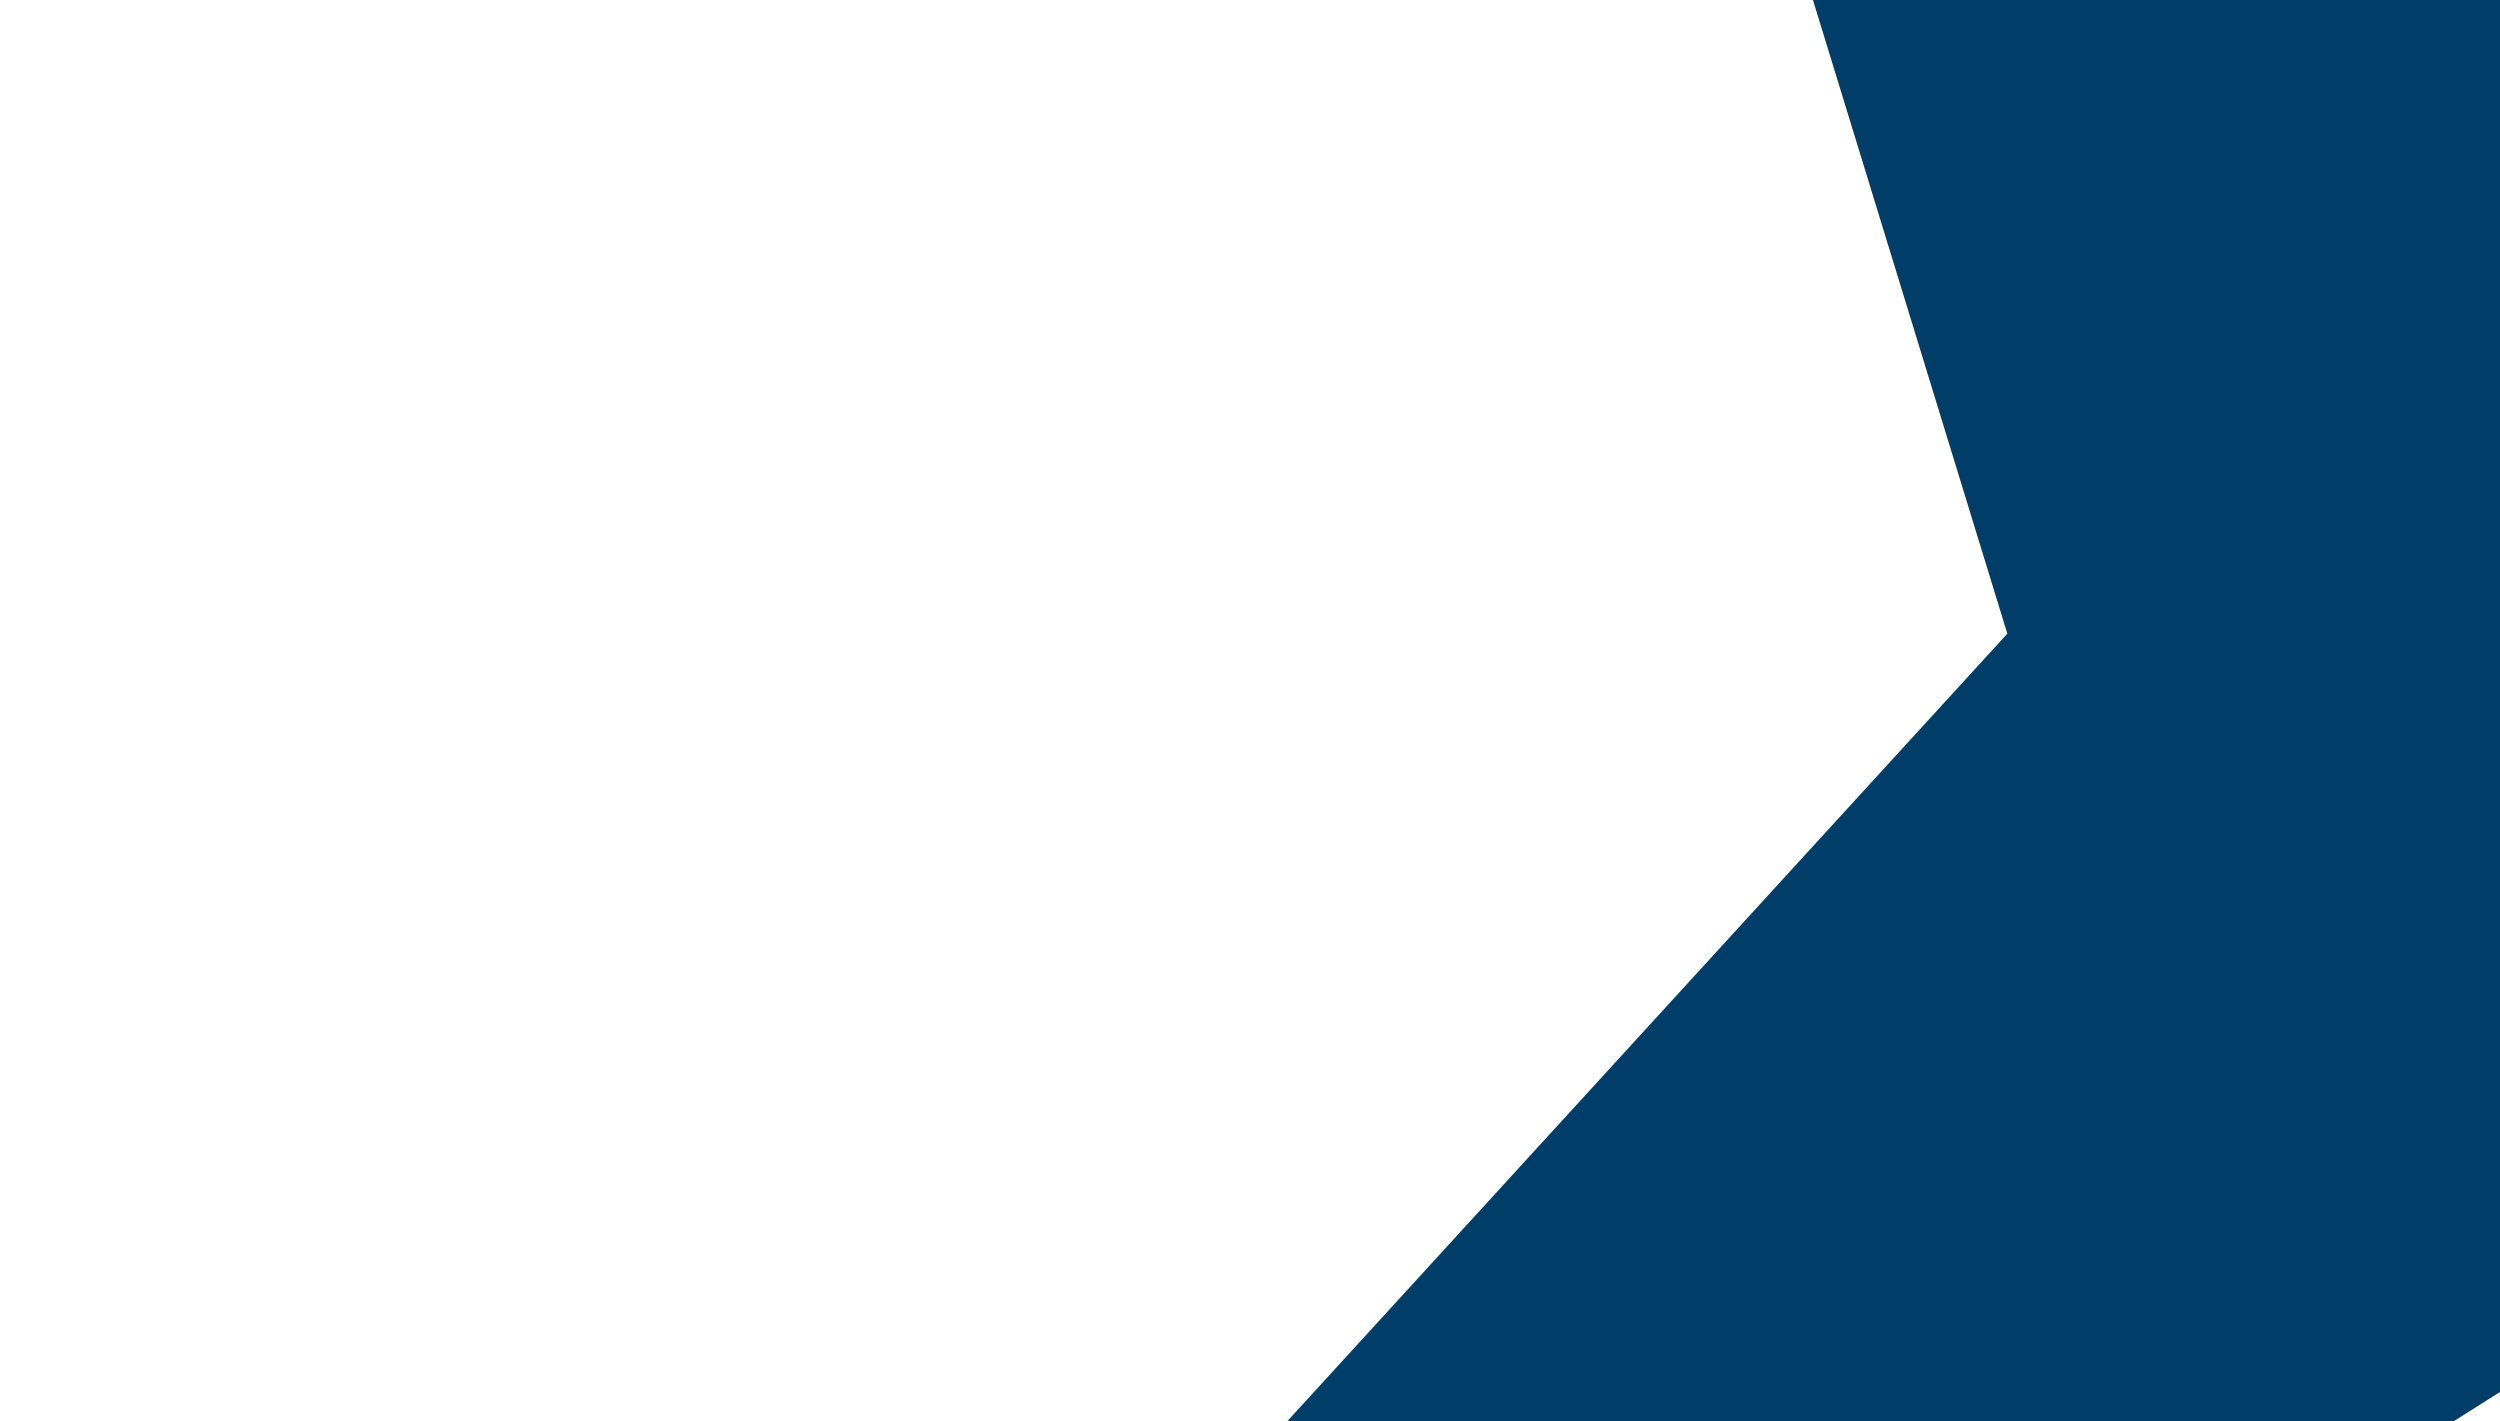 <svg width="1096" height="623" viewBox="0 0 1096 623" fill="none" xmlns="http://www.w3.org/2000/svg">
<path d="M273.849 1566.45L1462.75 1083.19L2482.7 1862.13C2510.42 1883.3 2545.78 1847.94 2524.61 1820.22L1564.36 563.159C1549.33 543.475 1521.18 539.707 1501.5 554.744L244.439 1514.99C216.718 1536.16 241.532 1579.58 273.849 1566.45Z" fill="#003E69"/>
<path d="M503.655 -949.142L880.01 277.802L14.024 1224.96C-9.515 1250.7 22.589 1289.05 52.072 1270.4L1389.03 424.948C1409.97 411.709 1416.21 384.005 1402.97 363.07L557.511 -973.891C538.867 -1003.37 493.425 -982.492 503.655 -949.142Z" fill="#003E69"/>
</svg>
